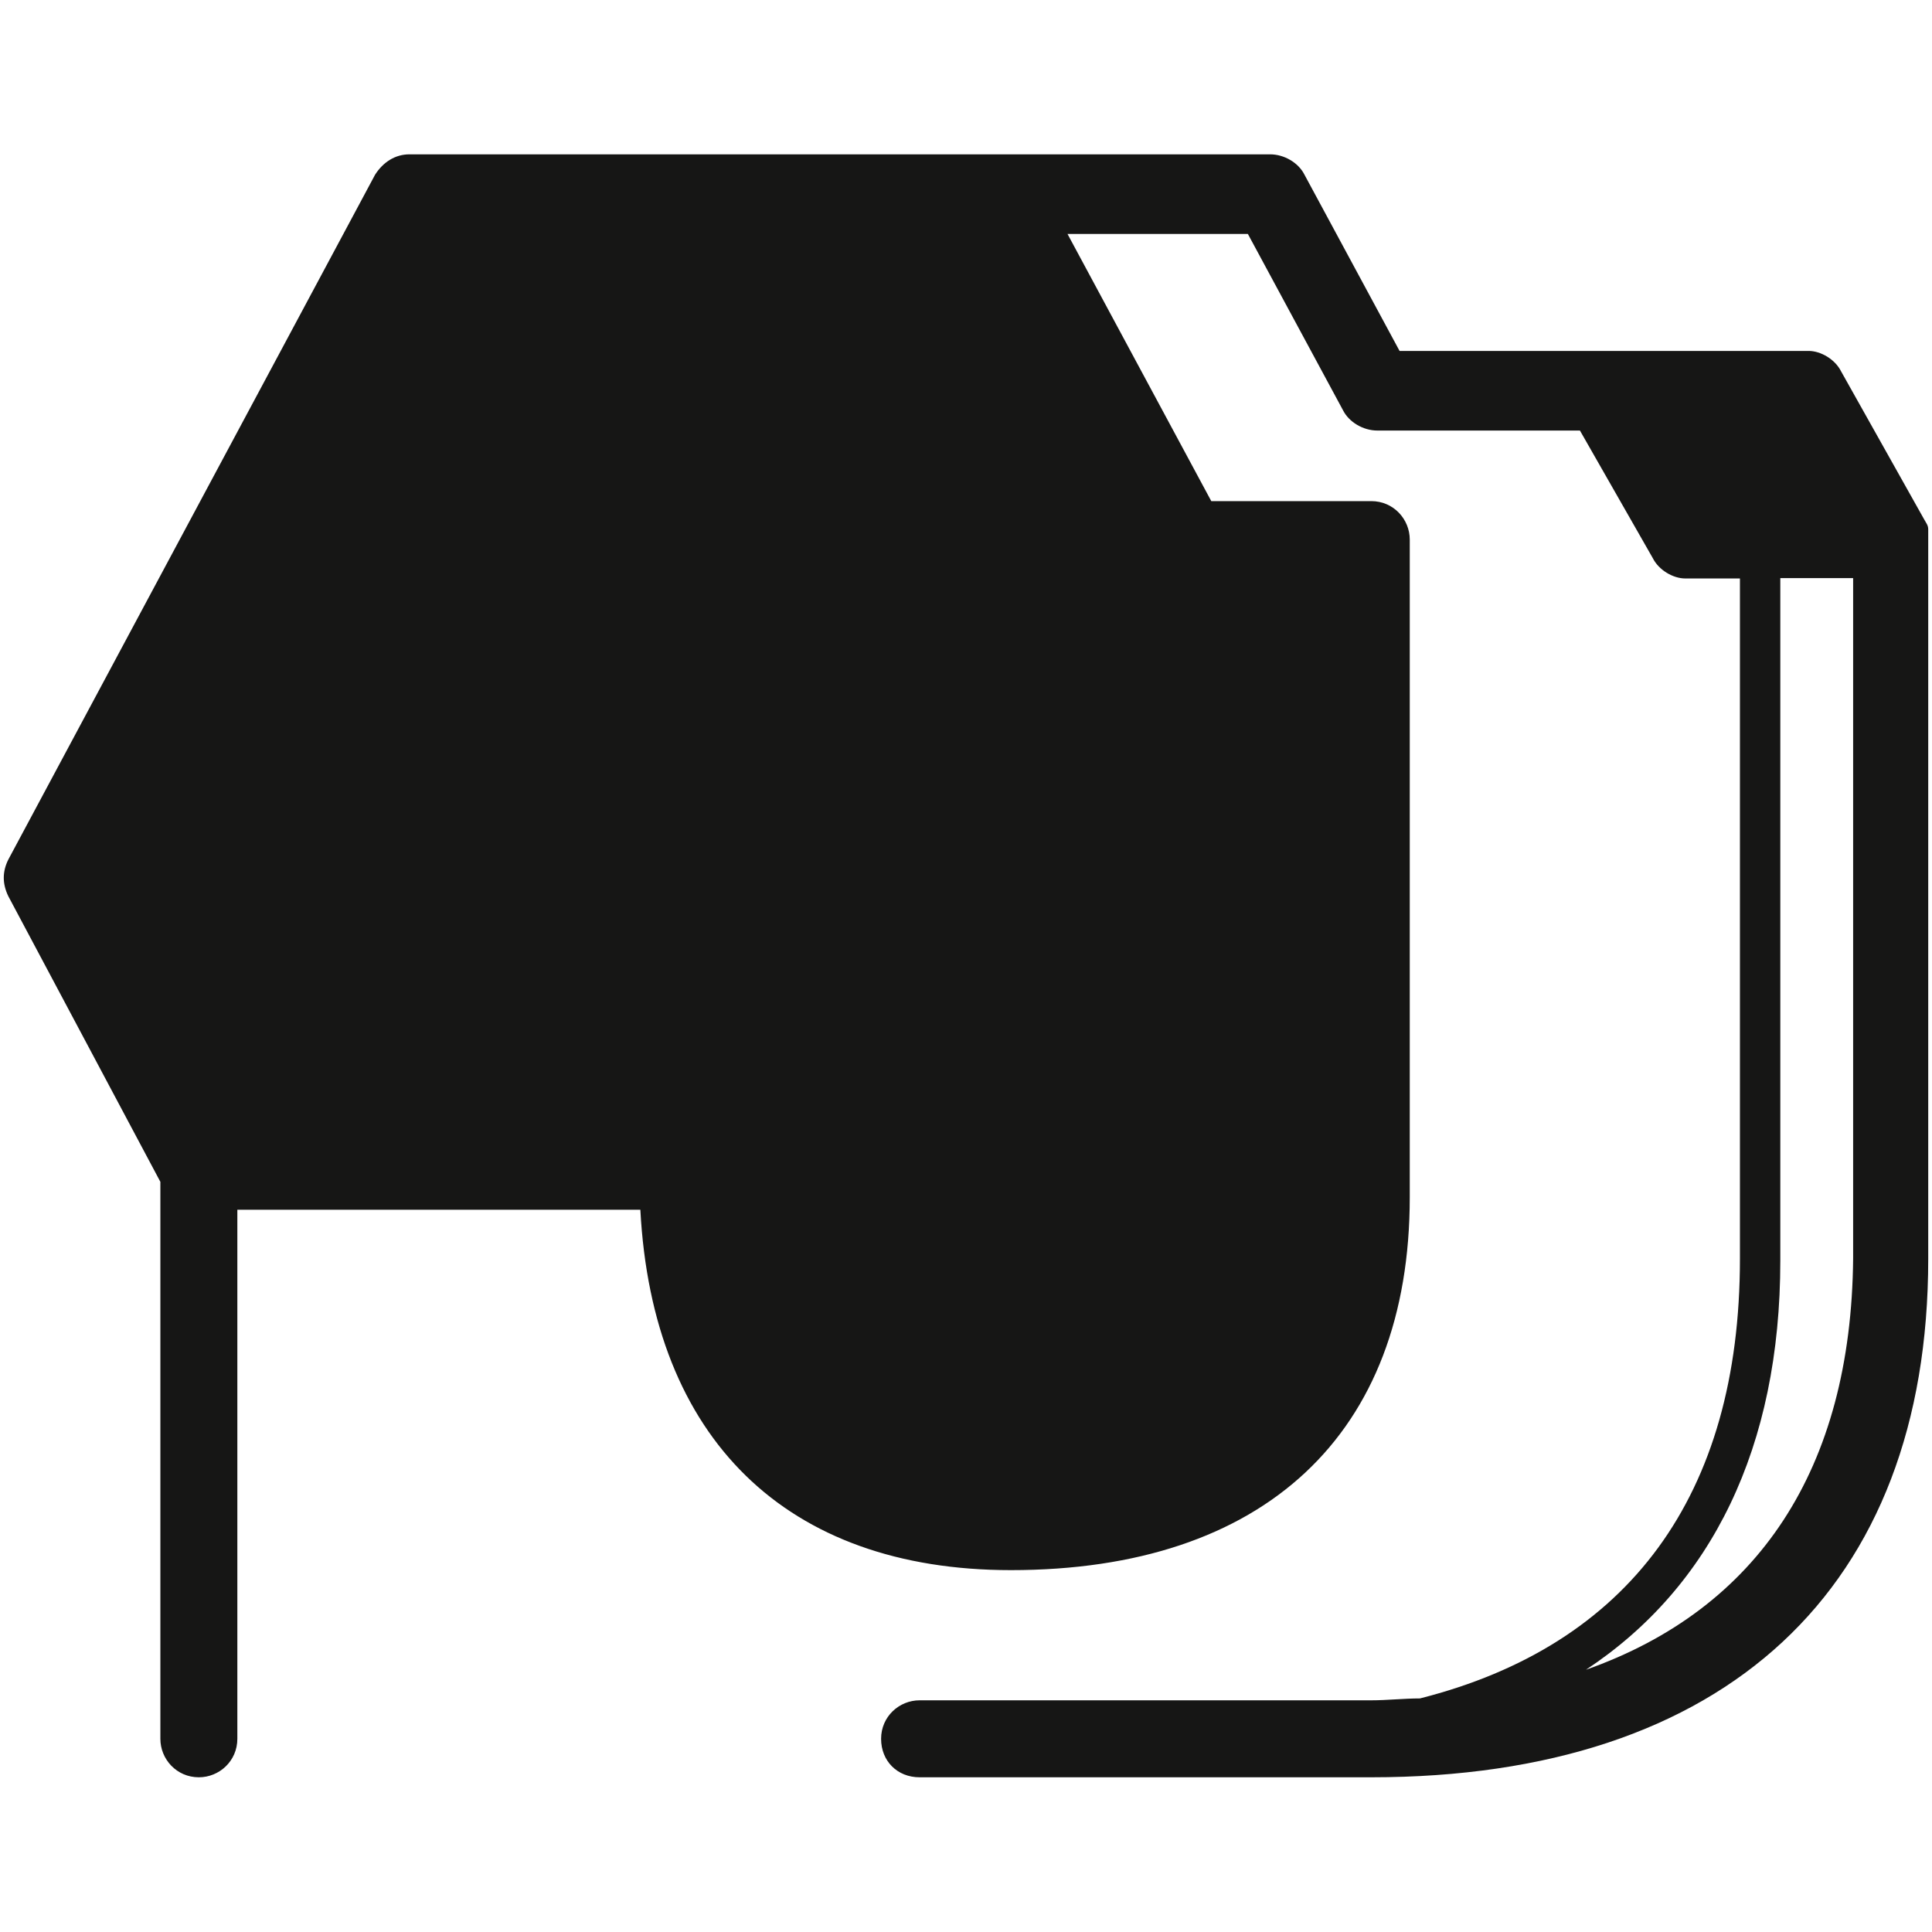 <?xml version="1.0" encoding="utf-8"?>
<!-- Generator: Adobe Illustrator 24.3.0, SVG Export Plug-In . SVG Version: 6.00 Build 0)  -->
<svg version="1.1" id="Calque_1" xmlns="http://www.w3.org/2000/svg" xmlns:xlink="http://www.w3.org/1999/xlink" x="0px" y="0px"
	 viewBox="0 0 512 512" style="enable-background:new 0 0 512 512;" xml:space="preserve">
<style type="text/css">
	.st0{fill:#161615;}
</style>
<path id="Tracé_102" class="st0" d="M511,143L511,143c0-0.5,0-1.1,0-1.1c0-0.5,0-1.1,0-1.6c0-1.1-0.5-1.6-1.1-2.7l-22-39.2
	c-1.6-3.2-5.4-5.4-8.6-5.4H370.9l-25.2-46.7c-1.6-3.2-5.4-5.4-9.1-5.4H108.5c-3.8,0-7,2.1-9.1,5.4L2.2,227.8c-1.6,3.2-1.6,6.4,0,9.7
	l40.3,75.7v147.6c0,5.4,4.3,10.2,10.2,10.2l0,0l0,0c5.4,0,10.2-4.3,10.2-10.2l0,0V320.6h106.8c3.2,60.6,38.6,95.5,98.2,95.5
	c67.1,0,105.7-36,105.7-98.8V143c0-5.4-4.3-10.2-10.2-10.2l0,0H321l-38.1-70.8h47.8l25.2,46.7c1.6,3.2,5.4,5.4,9.1,5.4h53.7
	l19.3,33.8c1.6,3.2,5.4,5.4,8.6,5.4h14.5v180.3c0,62.8-29.5,102.5-84.8,116.5c-4.3,0-8.6,0.5-12.9,0.5H243.7
	c-5.4,0-10.2,4.3-10.2,10.2c0,5.9,4.3,10.2,10.2,10.2h119.7c93.9,0,147.6-49.9,147.6-137.4V143z M420.3,442.5
	c33.3-22,51.5-59,51.5-108.4V153.2h19.3v180.3C490.6,389.3,465.9,426.4,420.3,442.5L420.3,442.5z"/>
</svg>
